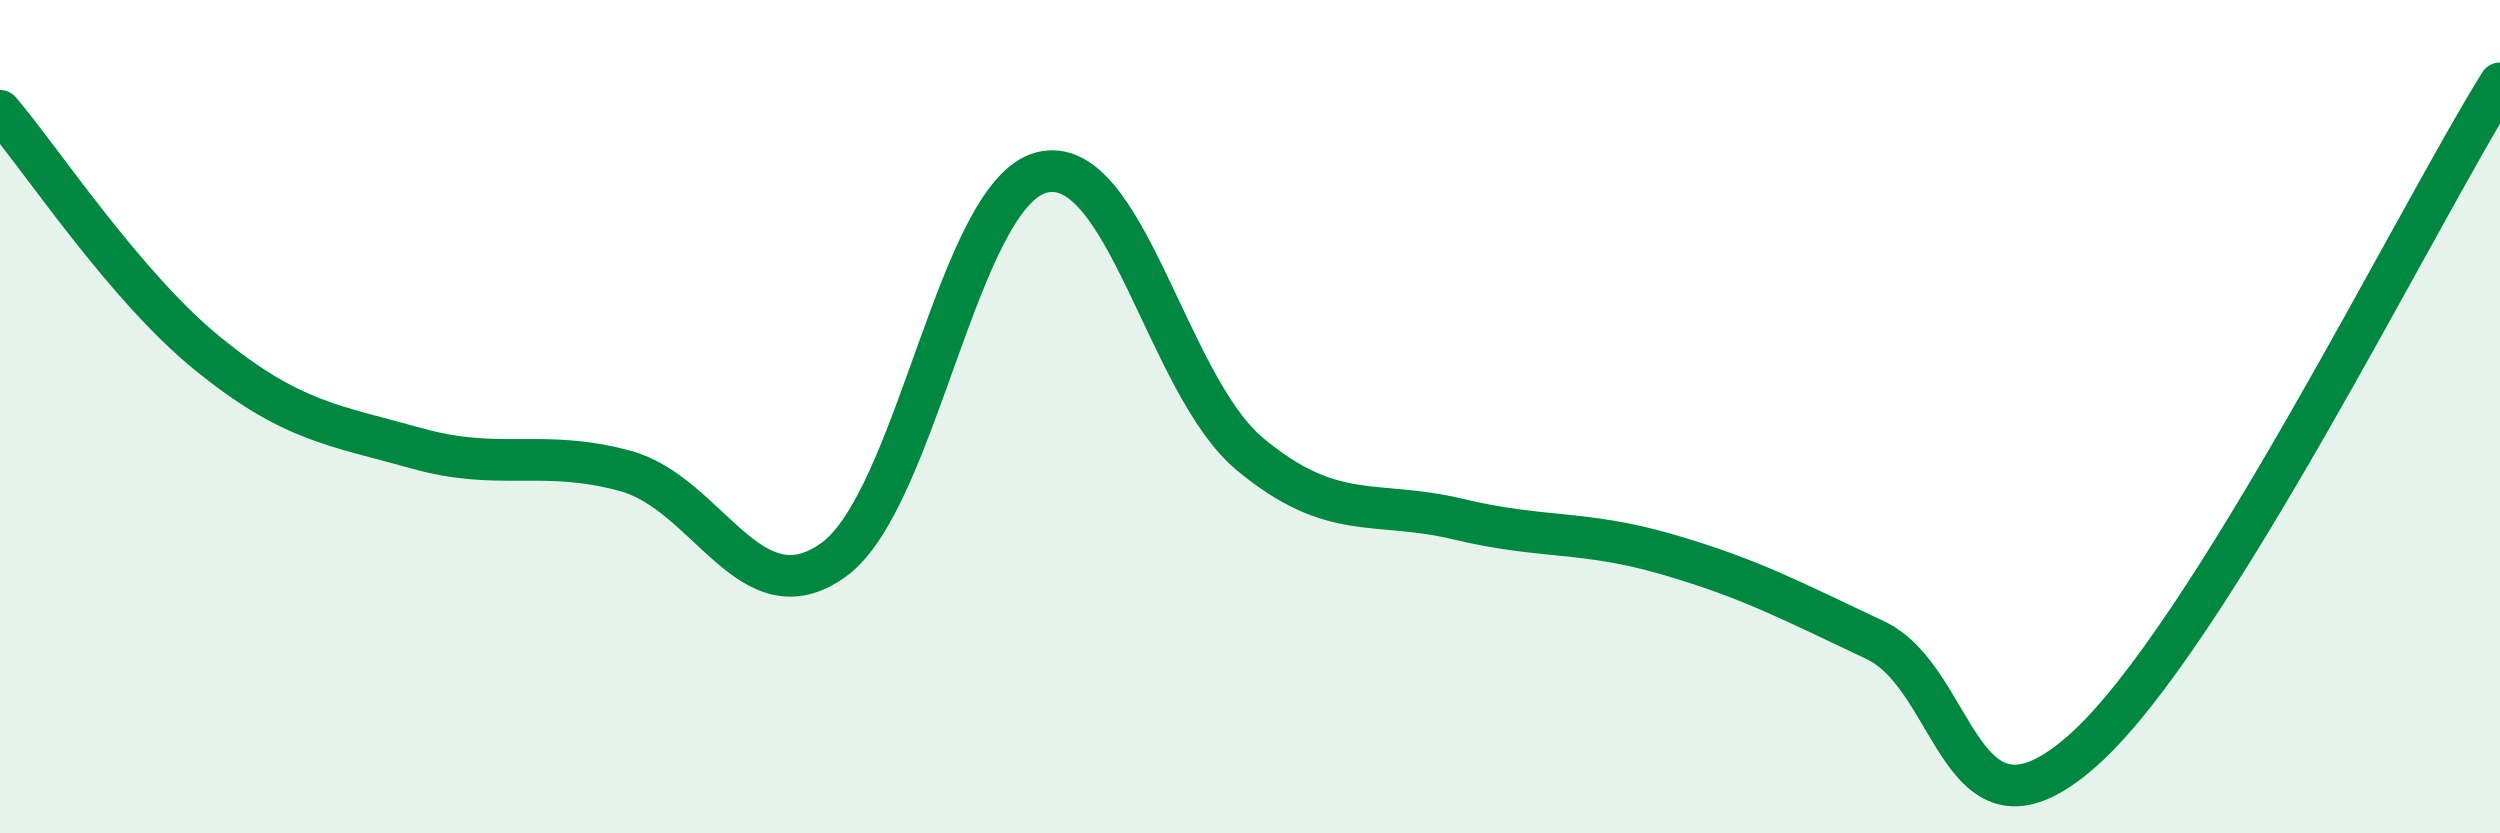 
    <svg width="60" height="20" viewBox="0 0 60 20" xmlns="http://www.w3.org/2000/svg">
      <path
        d="M 0,2.66 C 1,3.83 3,6.88 5,8.5 C 7,10.12 8,10.2 10,10.76 C 12,11.32 13,10.76 15,11.3 C 17,11.84 18,14.87 20,13.44 C 22,12.01 23,4.65 25,4.14 C 27,3.63 28,9.24 30,10.9 C 32,12.56 33,11.98 35,12.46 C 37,12.94 38,12.72 40,13.3 C 42,13.88 43,14.42 45,15.36 C 47,16.3 47,20.67 50,18 C 53,15.33 58,5.2 60,2L60 20L0 20Z"
        fill="#008740"
        opacity="0.1"
        stroke-linecap="round"
        stroke-linejoin="round"
      />
      <path
        d="M 0,2.66 C 1,3.83 3,6.88 5,8.5 C 7,10.12 8,10.2 10,10.76 C 12,11.32 13,10.76 15,11.3 C 17,11.84 18,14.87 20,13.44 C 22,12.01 23,4.65 25,4.14 C 27,3.63 28,9.24 30,10.9 C 32,12.56 33,11.98 35,12.46 C 37,12.94 38,12.72 40,13.3 C 42,13.88 43,14.42 45,15.36 C 47,16.3 47,20.67 50,18 C 53,15.33 58,5.2 60,2"
        stroke="#008740"
        stroke-width="1"
        fill="none"
        stroke-linecap="round"
        stroke-linejoin="round"
      />
    </svg>
  
